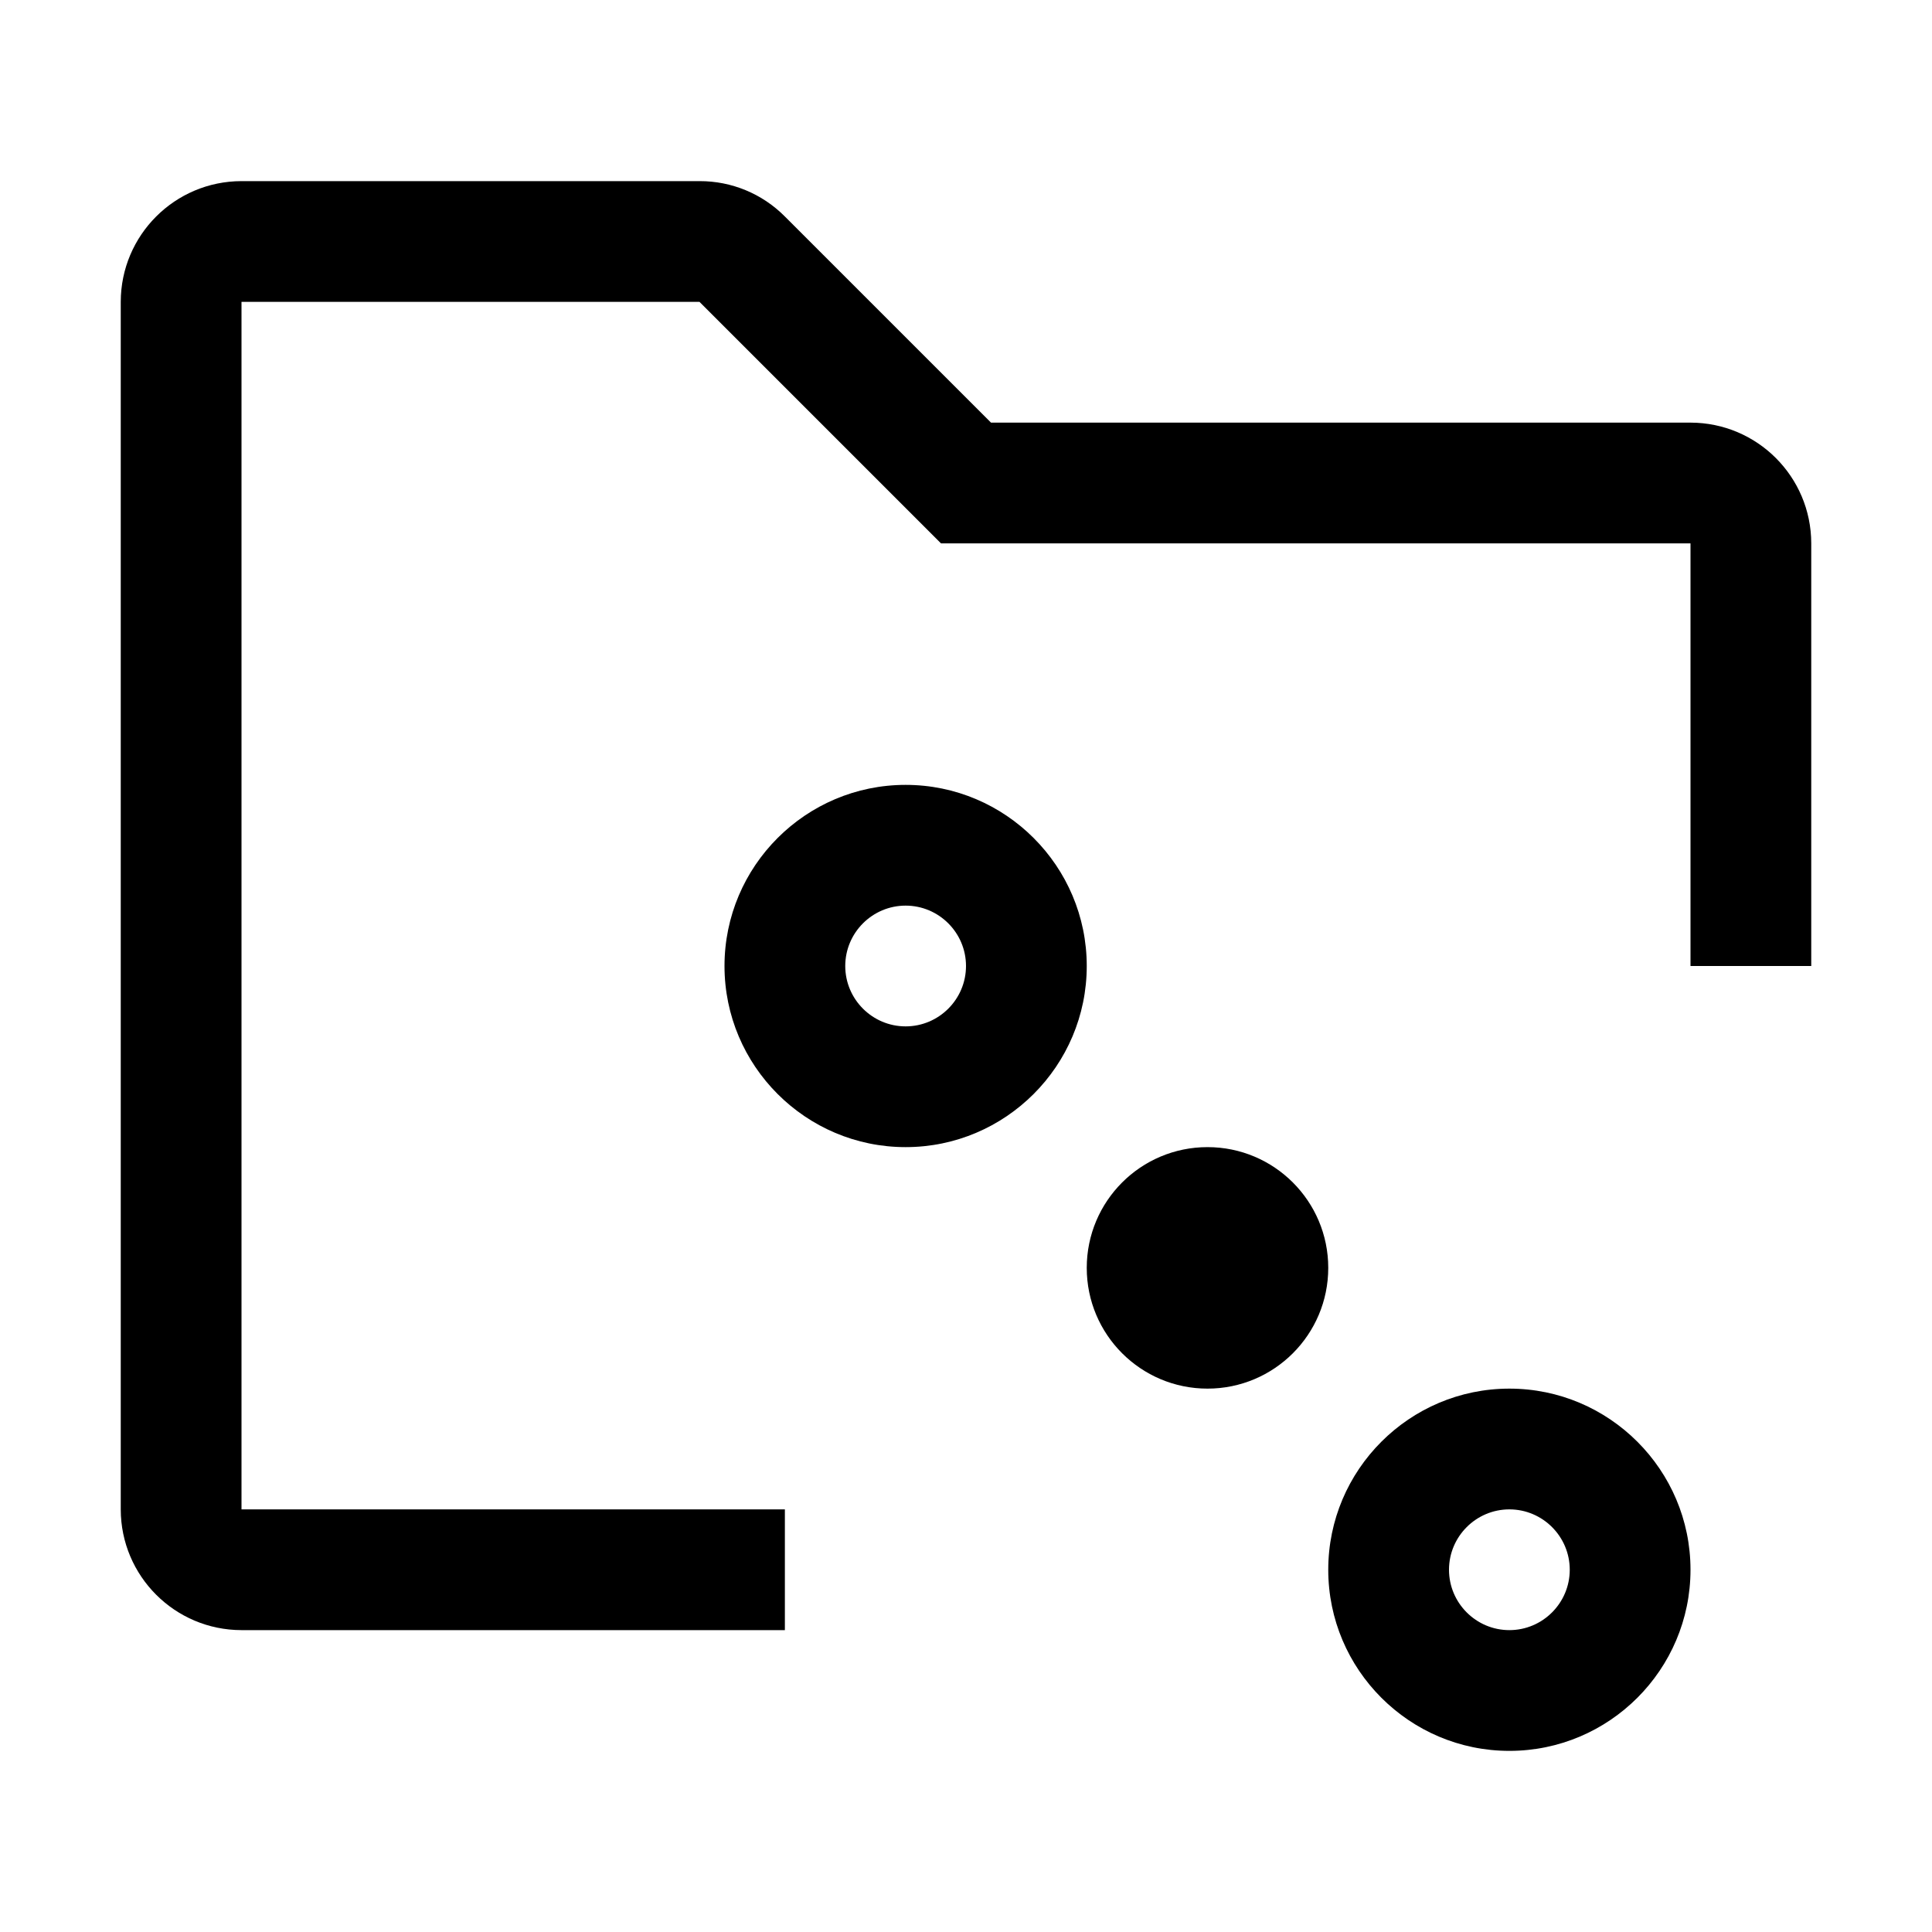 <svg xmlns="http://www.w3.org/2000/svg" viewBox="0 0 32 32" fill="currentColor"><defs></defs><path d="M25,29c-1.654,0-3-1.346-3-3s1.346-3,3-3,3,1.346,3,3-1.346,3-3,3Zm0-4c-.551,0-1,.449-1,1s.449,1,1,1,1-.449,1-1-.449-1-1-1Z"/><circle cx="20" cy="21" r="2"/><path d="M15,19c-1.654,0-3-1.346-3-3s1.346-3,3-3,3,1.346,3,3-1.346,3-3,3Zm0-4c-.551,0-1,.449-1,1s.449,1,1,1,1-.449,1-1-.449-1-1-1Z"/><path d="M13,27H4c-1.104-.001-1.999-.896-2-2V5c.001-1.104,.896-1.999,2-2h7.586c.531-.002,1.04,.209,1.414,.586l3.414,3.414h11.586c1.104,.001,1.999,.896,2,2v7h-2v-7H15.586l-4-4H4V25H13v2Z"/><rect id="_Transparent_Rectangle_" data-name="&amp;lt;Transparent Rectangle&amp;gt;" class="cls-1" width="32" height="32" style="fill: none"/></svg>